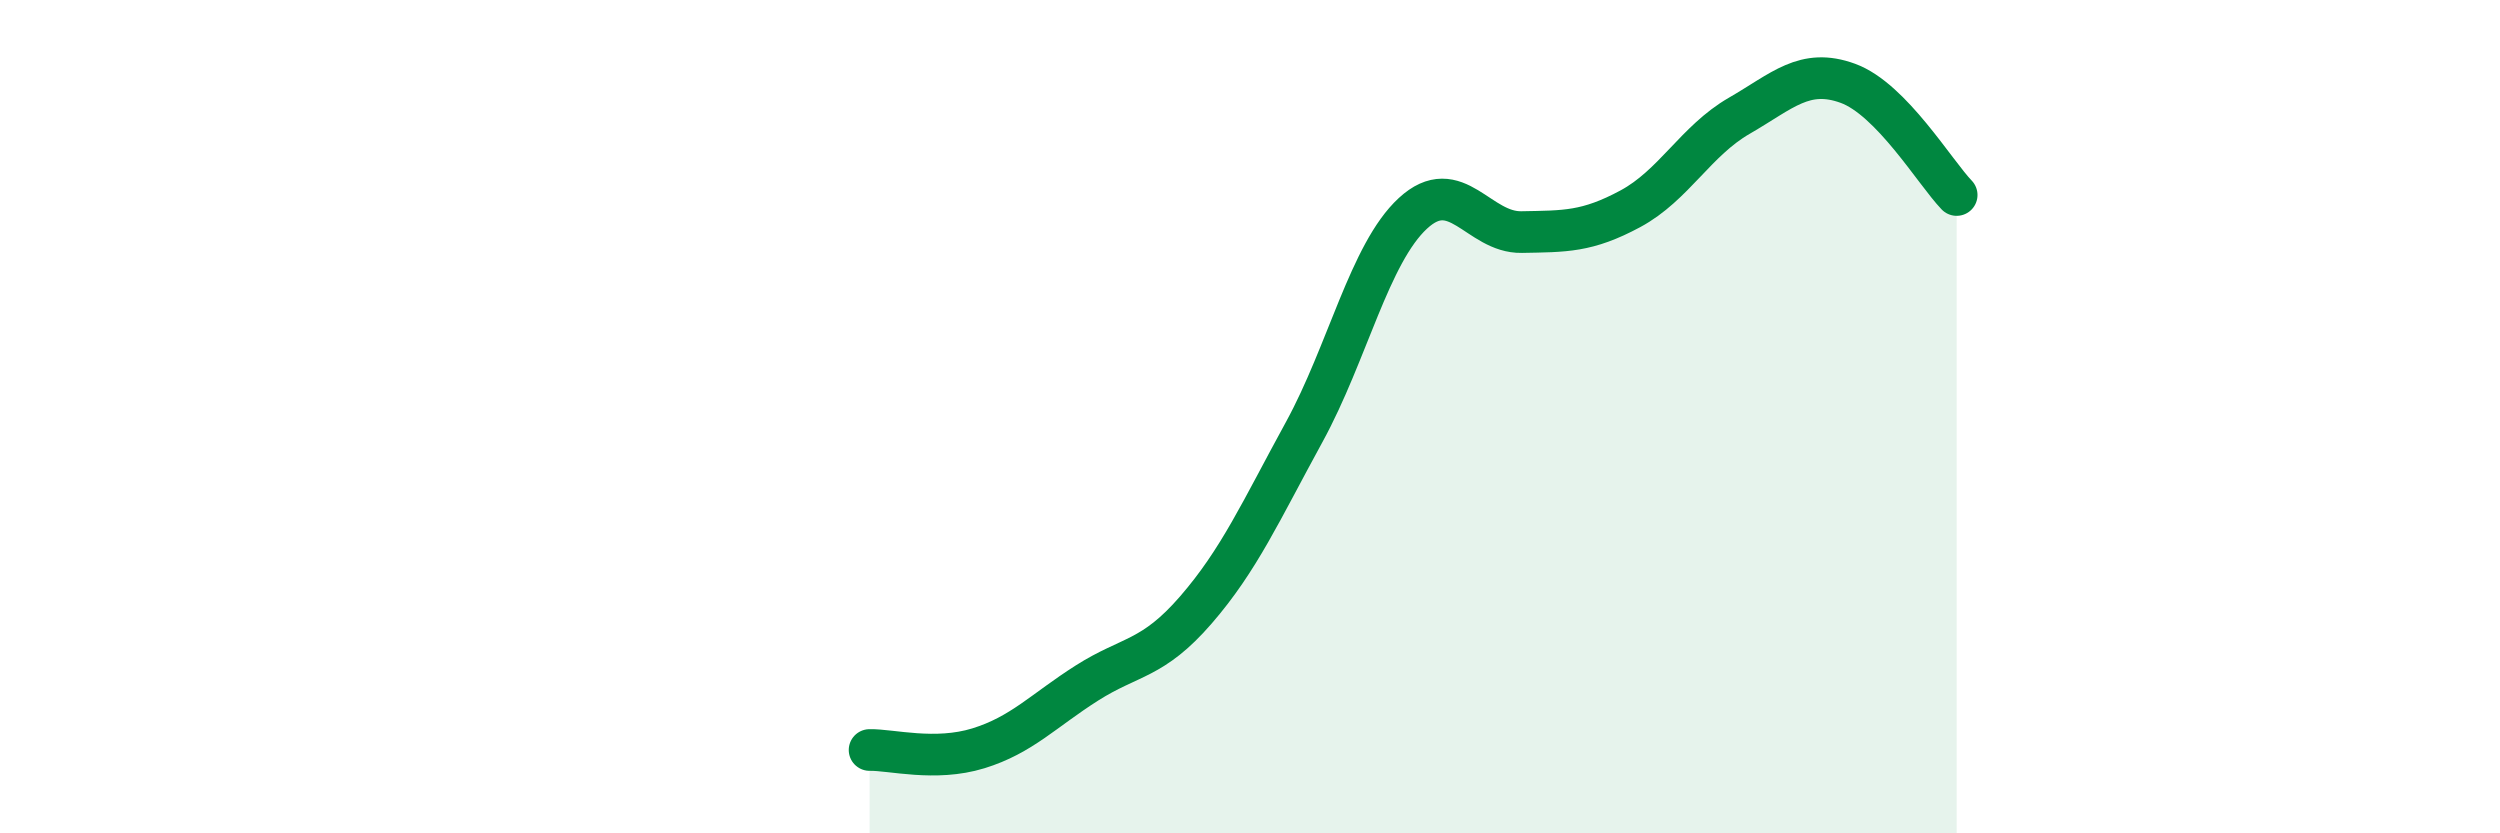 
    <svg width="60" height="20" viewBox="0 0 60 20" xmlns="http://www.w3.org/2000/svg">
      <path
        d="M 20.87,18 C 21.39,17.99 22.44,18.28 23.48,17.96 C 24.52,17.64 25.05,17.05 26.09,16.39 C 27.13,15.73 27.66,15.84 28.7,14.64 C 29.74,13.44 30.26,12.27 31.3,10.37 C 32.34,8.47 32.87,6.08 33.91,5.12 C 34.95,4.16 35.48,5.59 36.52,5.57 C 37.56,5.55 38.09,5.57 39.13,5.01 C 40.17,4.45 40.7,3.38 41.74,2.78 C 42.78,2.18 43.31,1.62 44.35,2 C 45.39,2.38 46.44,4.14 46.96,4.68L46.96 20L20.87 20Z"
        fill="#008740"
        opacity="0.1"
        stroke-linecap="round"
        stroke-linejoin="round"
      />
      <path
        d="M 20.87,18 C 21.39,17.99 22.44,18.28 23.48,17.96 C 24.52,17.64 25.05,17.05 26.09,16.39 C 27.13,15.73 27.66,15.84 28.7,14.64 C 29.74,13.44 30.26,12.27 31.3,10.37 C 32.34,8.47 32.87,6.08 33.91,5.12 C 34.95,4.16 35.48,5.59 36.52,5.57 C 37.56,5.55 38.09,5.57 39.13,5.01 C 40.17,4.45 40.7,3.38 41.74,2.78 C 42.78,2.18 43.31,1.62 44.35,2 C 45.39,2.38 46.44,4.14 46.96,4.68"
        stroke="#008740"
        stroke-width="1"
        fill="none"
        stroke-linecap="round"
        stroke-linejoin="round"
      />
    </svg>
  